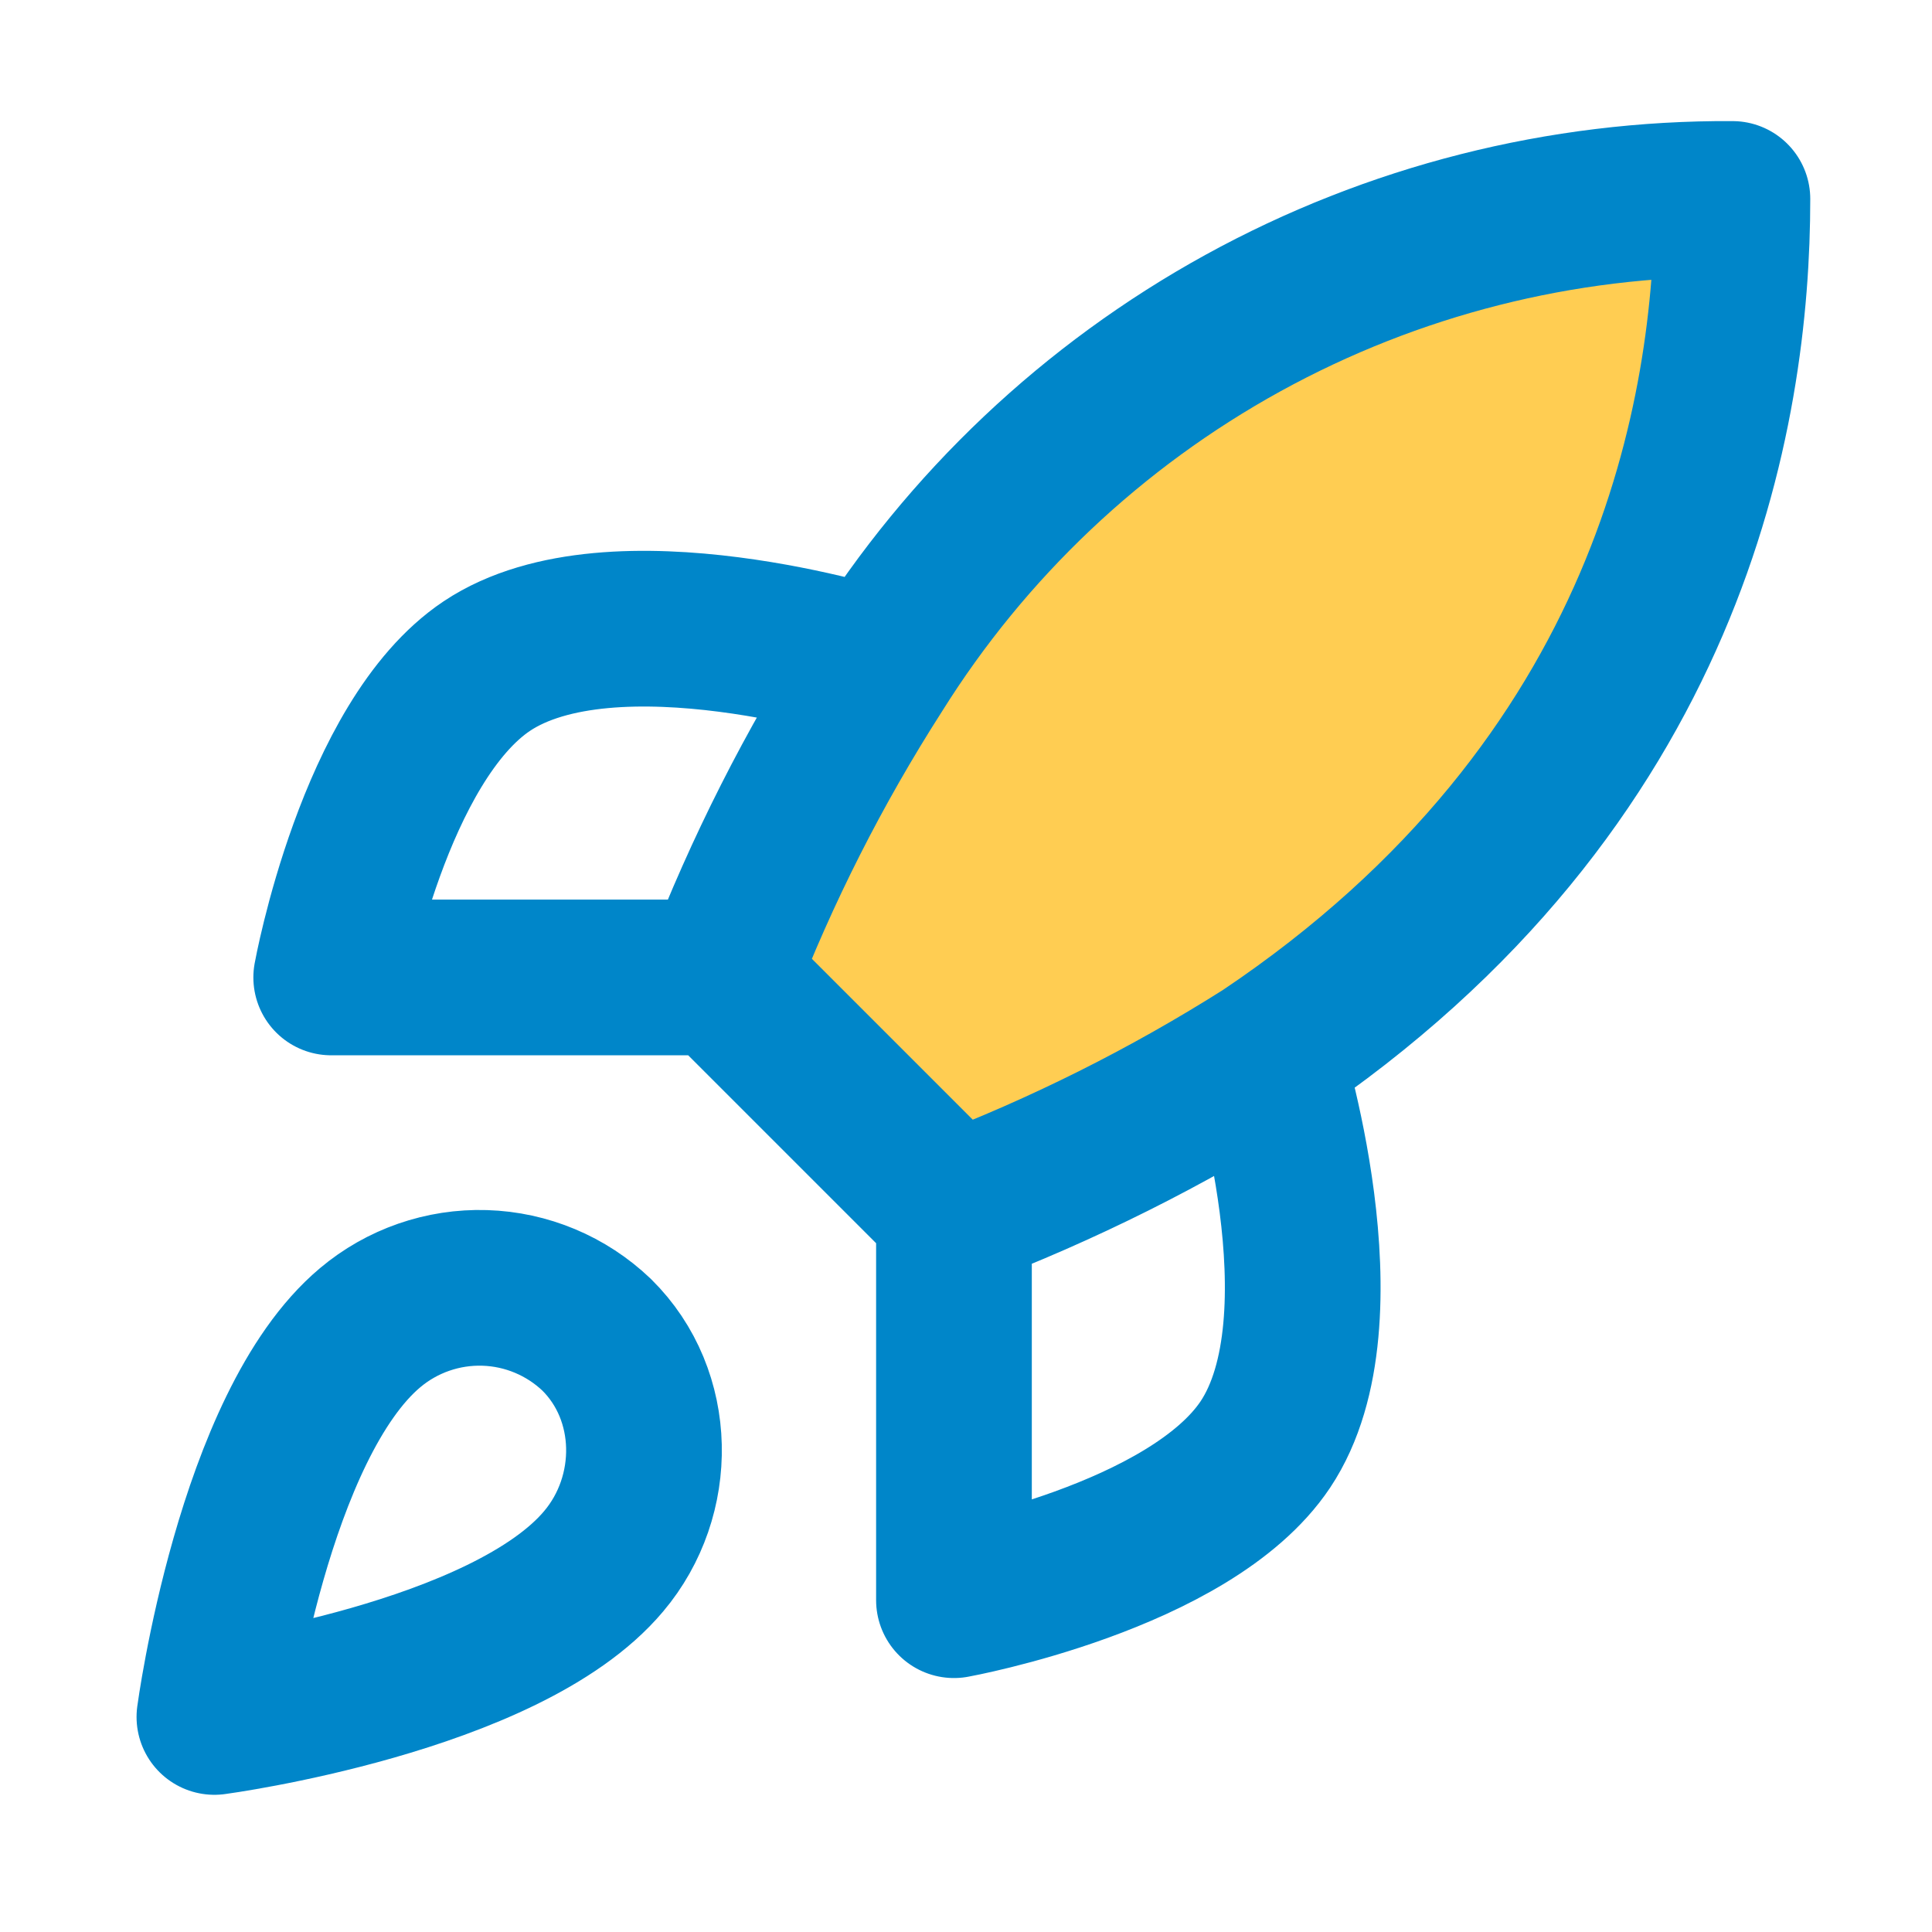 <svg width="39" height="39" viewBox="0 0 39 39" fill="none" xmlns="http://www.w3.org/2000/svg">
<path d="M19.257 24.445L14.543 19.731C15.379 17.561 16.432 15.482 17.686 13.524C19.517 10.596 22.066 8.186 25.092 6.521C28.117 4.857 31.518 3.995 34.971 4.016C34.971 8.291 33.746 15.802 25.543 21.302C23.558 22.557 21.452 23.61 19.257 24.445Z" fill="#FFCD52"/>
<path d="M19.257 24.445L14.543 19.731M19.257 24.445C21.452 23.61 23.558 22.557 25.543 21.302M19.257 24.445V32.302C19.257 32.302 24.018 31.438 25.543 29.159C27.24 26.614 25.543 21.302 25.543 21.302M14.543 19.731C15.379 17.561 16.432 15.482 17.686 13.524C19.517 10.596 22.066 8.186 25.092 6.521C28.117 4.857 31.518 3.995 34.971 4.016C34.971 8.291 33.745 15.802 25.543 21.302M14.543 19.731H6.686C6.686 19.731 7.55 14.969 9.828 13.445C12.374 11.748 17.686 13.445 17.686 13.445M7.471 26.802C5.114 28.782 4.328 34.659 4.328 34.659C4.328 34.659 10.206 33.874 12.185 31.517C13.301 30.197 13.286 28.169 12.044 26.944C11.433 26.361 10.629 26.024 9.785 25.998C8.941 25.972 8.117 26.258 7.471 26.802Z" stroke="#0086C9" stroke-width="3.143" stroke-linecap="round" stroke-linejoin="round"/>
</svg>
